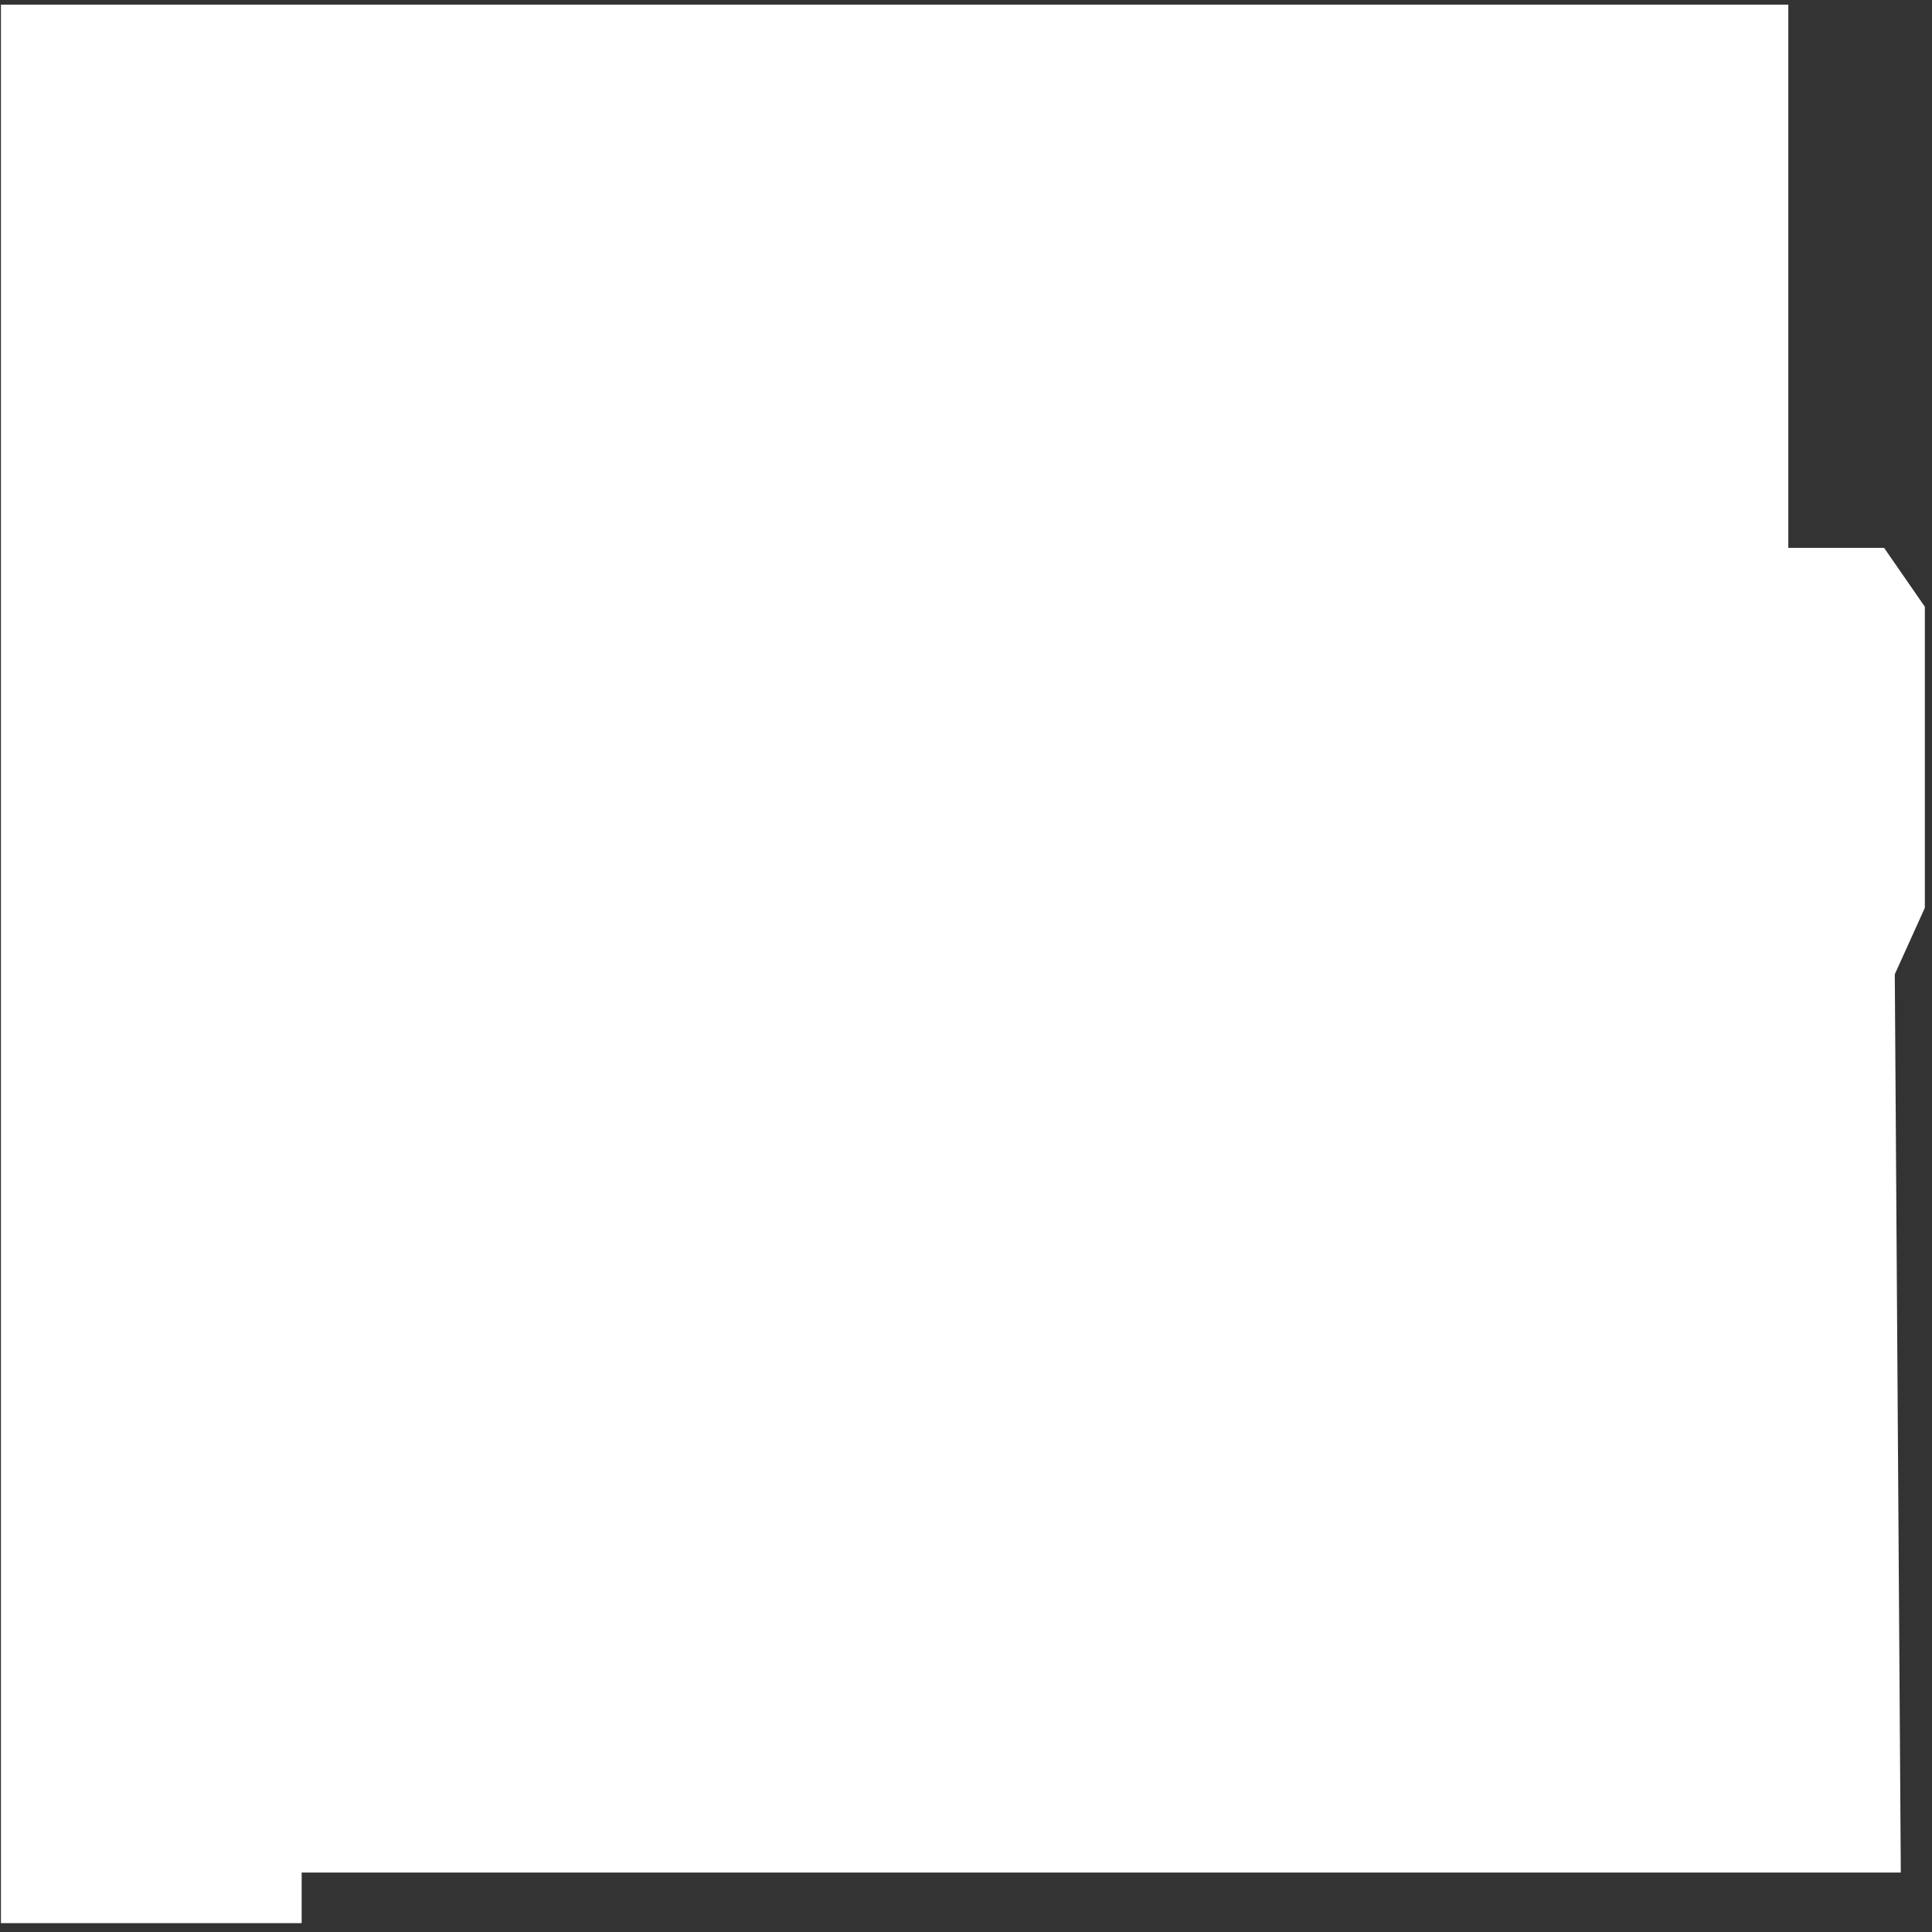 <svg width="116" height="116" viewBox="0 0 116 116" fill="none" xmlns="http://www.w3.org/2000/svg">
<rect x="0" y="0" width="116" height="116" fill="#333333" stroke="none"/>
<path d="M114.127 112.43H18.112V115.469H0.056V61.736V0.277H107.373V32.895H113.124L115.571 36.43V54.506L113.766 58.496L114.127 112.43Z" fill="white"/>
</svg>
